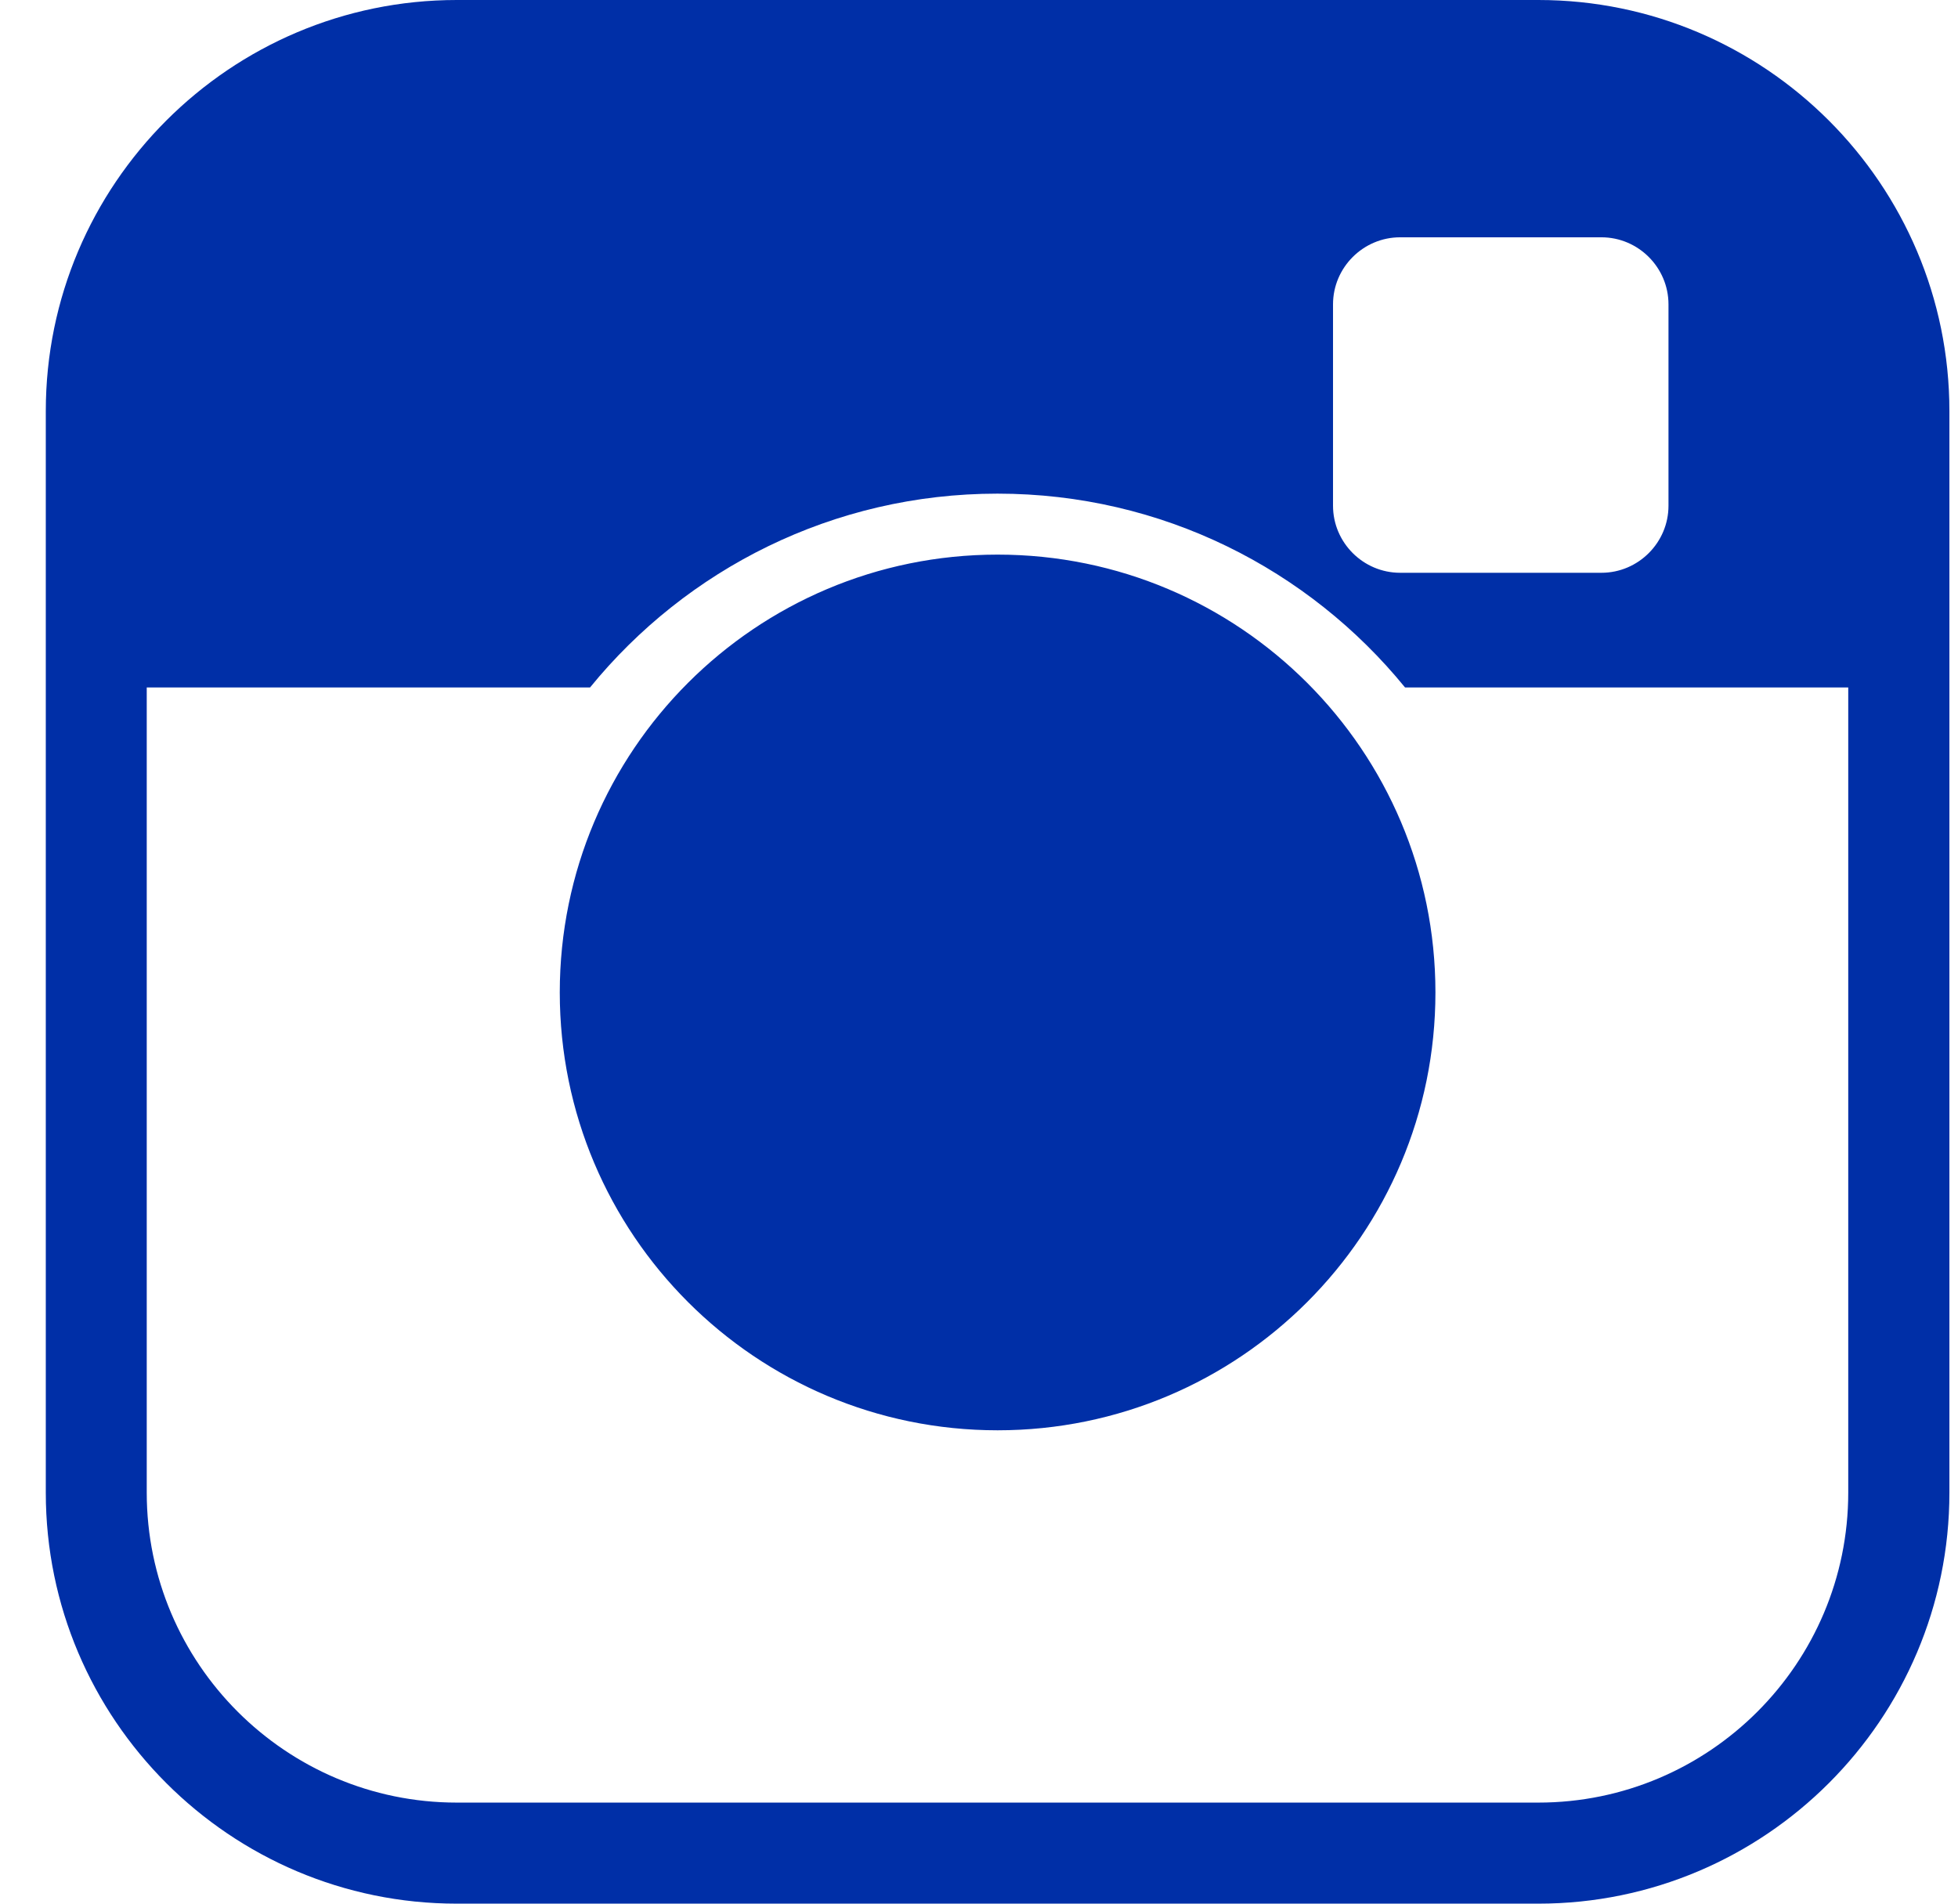 <svg width="36" height="35" viewBox="0 0 36 35" fill="none" xmlns="http://www.w3.org/2000/svg">
<path fill-rule="evenodd" clip-rule="evenodd" d="M28.284 33.142H8.398C5.256 33.142 2.698 30.585 2.698 27.442V12.639H10.849C12.62 10.465 15.318 9.076 18.34 9.076C21.363 9.076 24.061 10.465 25.833 12.639H33.982V27.442C33.983 30.585 31.427 33.142 28.284 33.142ZM24.509 5.596C24.509 4.918 25.064 4.363 25.743 4.363H29.444C30.122 4.363 30.677 4.918 30.677 5.596V9.298C30.677 9.976 30.122 10.531 29.444 10.531H25.743C25.064 10.531 24.509 9.976 24.509 9.298V5.596ZM28.284 0H8.399C4.232 0 0.842 3.39 0.842 7.557V27.443C0.842 31.61 4.232 35 8.399 35H28.284C32.451 35 35.842 31.61 35.842 27.443V7.557C35.841 3.39 32.451 0 28.284 0ZM26.392 18.247C26.392 22.693 22.788 26.297 18.342 26.297C13.896 26.297 10.292 22.693 10.292 18.247C10.292 13.801 13.896 10.197 18.342 10.197C22.788 10.197 26.392 13.801 26.392 18.247Z" fill="#002FA7"/>
</svg>
